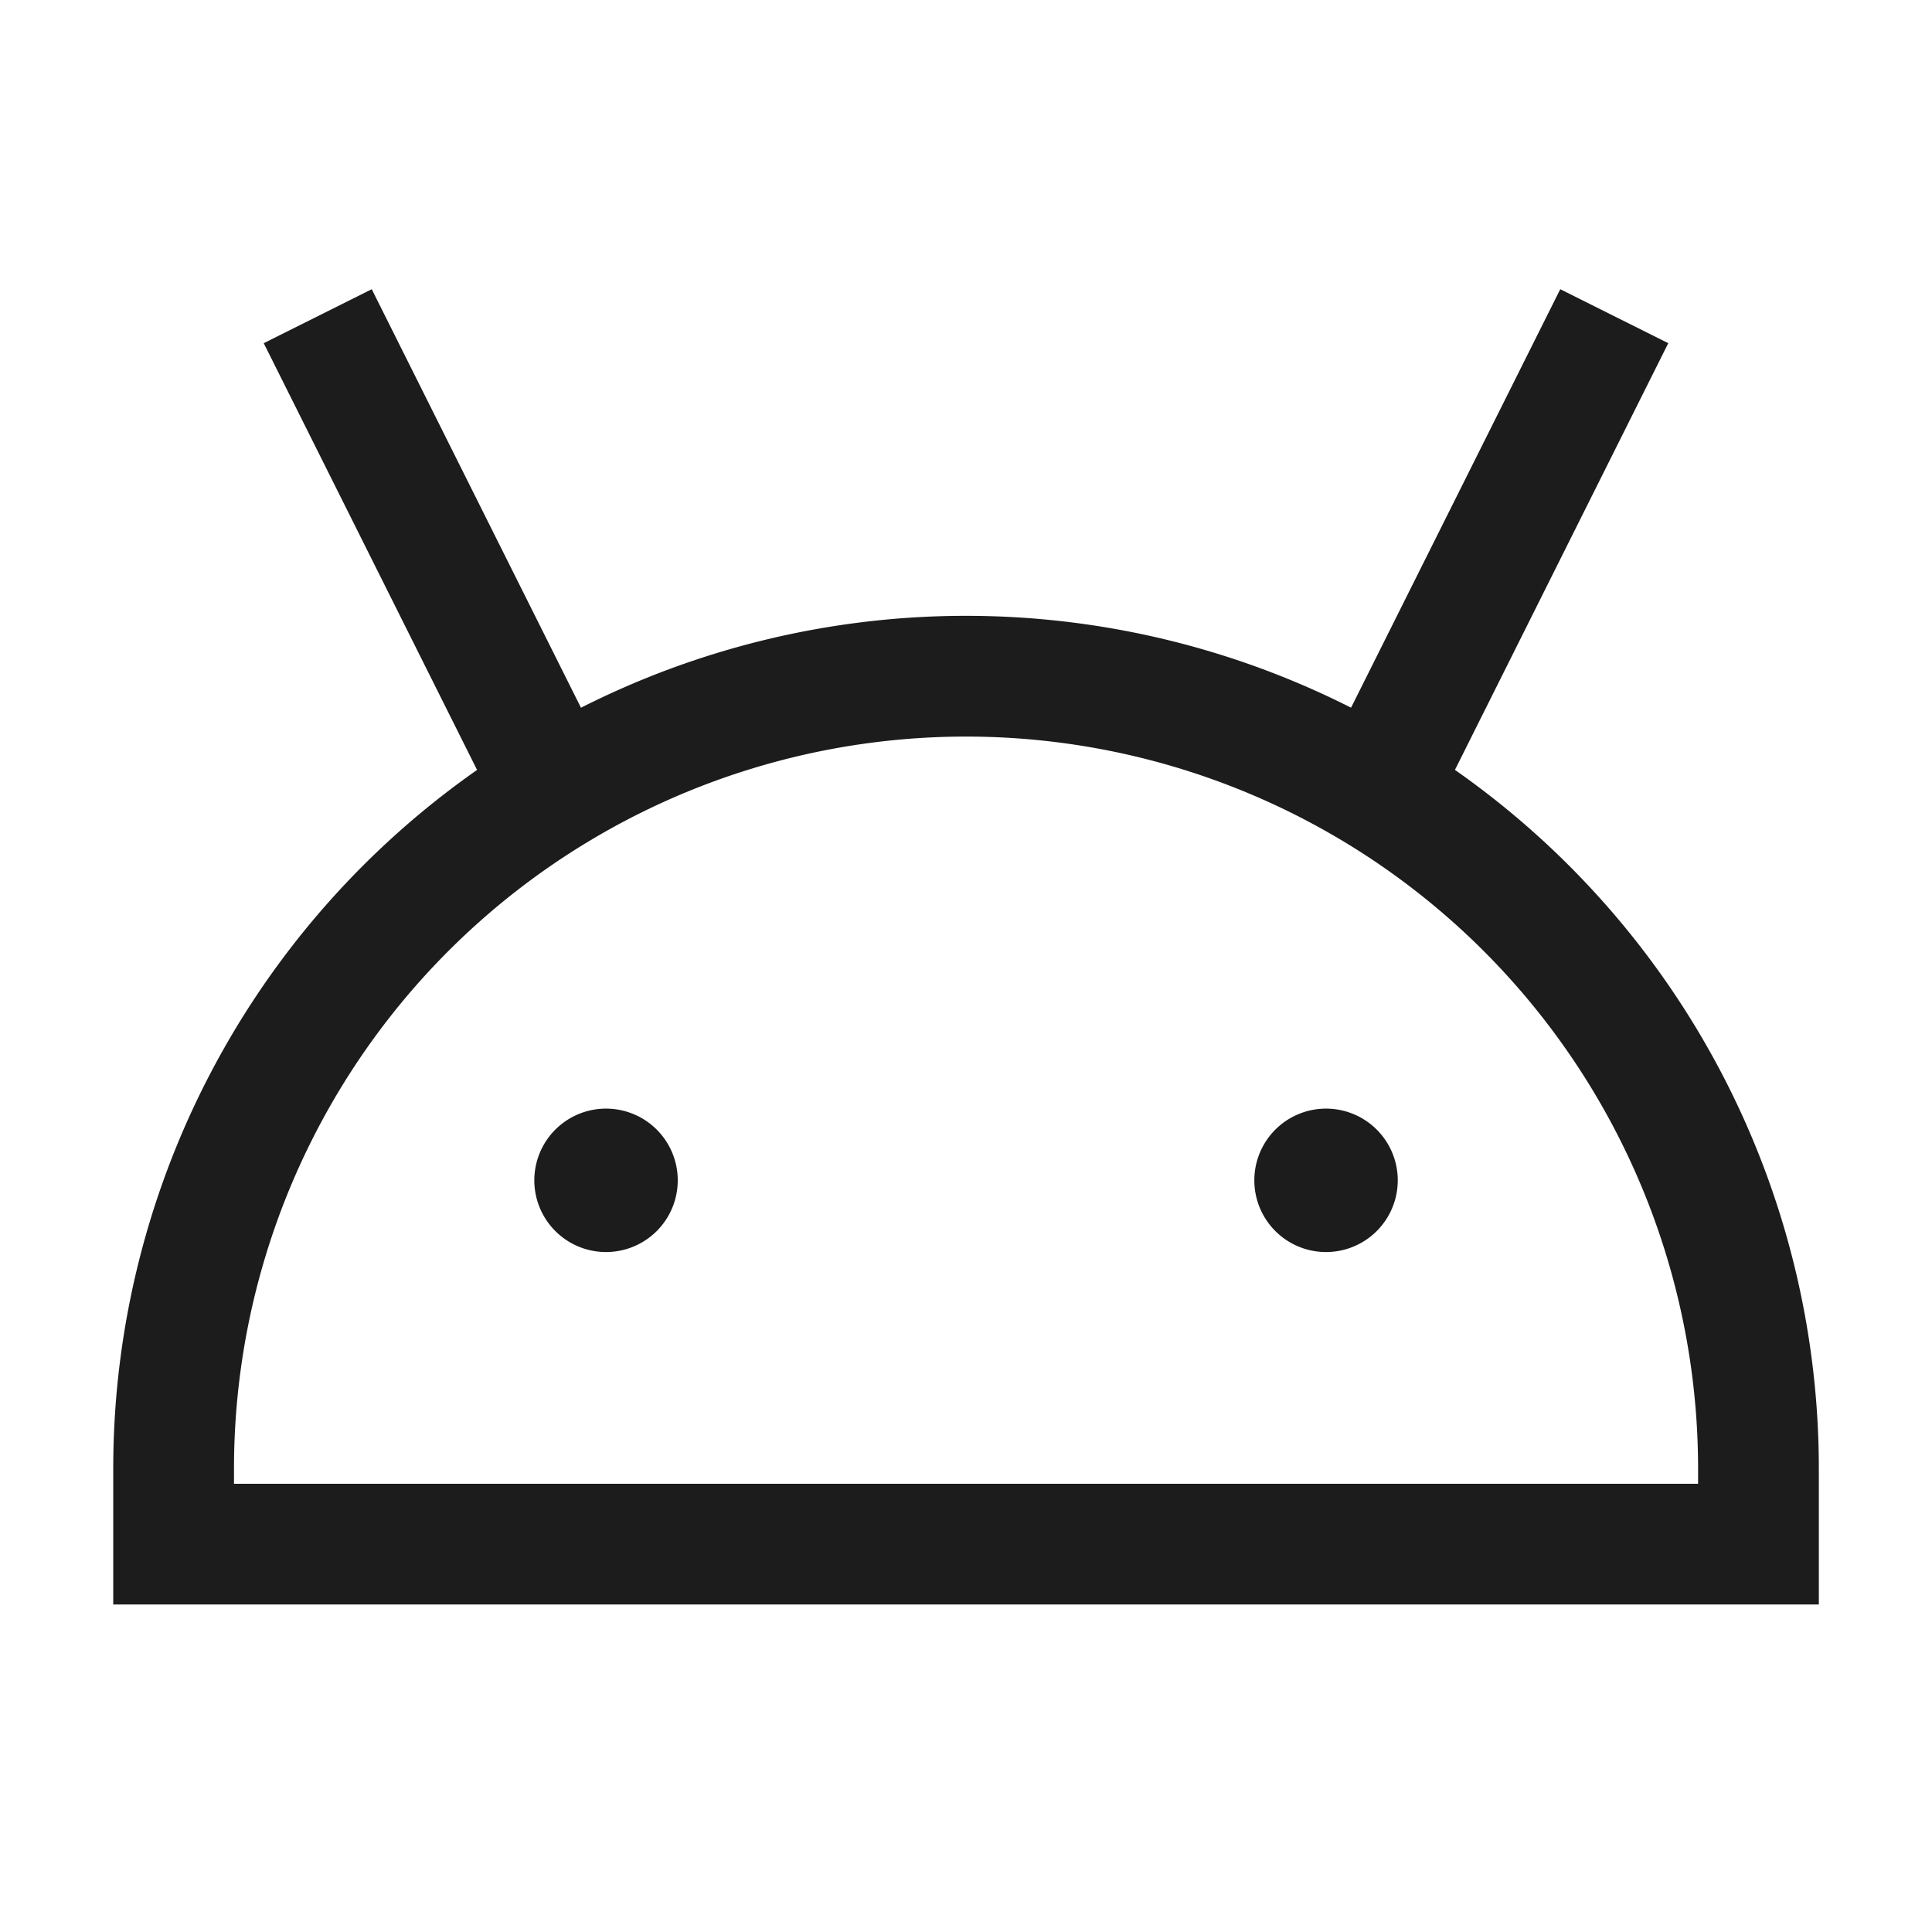 <svg id="Android--Streamline-Atlas" xmlns="http://www.w3.org/2000/svg" viewBox="-0.78 -0.78 24.96 24.96" height="24.96" width="24.96"><desc>Android Streamline Icon: https://streamlinehq.com</desc><defs></defs><path d="M11.7 7.956a10.238 10.238 0 0 1 10.238 10.238v0.975h-20.475v-0.975A10.238 10.238 0 0 1 11.7 7.956Z" fill="none" stroke="#1c1c1c" stroke-miterlimit="10" stroke-width="1.56"></path><path d="M6.123 14.469a0.926 0.926 0 1 0 1.853 0 0.926 0.926 0 1 0 -1.853 0" fill="#1c1c1c" stroke-width="1.56"></path><path d="M15.425 14.469a0.926 0.926 0 1 0 1.853 0 0.926 0.926 0 1 0 -1.853 0" fill="#1c1c1c" stroke-width="1.56"></path><path d="m3.325 3.305 2.788 5.577" fill="none" stroke="#1c1c1c" stroke-miterlimit="10" stroke-width="1.56"></path><path d="m20.075 3.305 -2.788 5.577" fill="none" stroke="#1c1c1c" stroke-miterlimit="10" stroke-width="1.56"></path></svg>